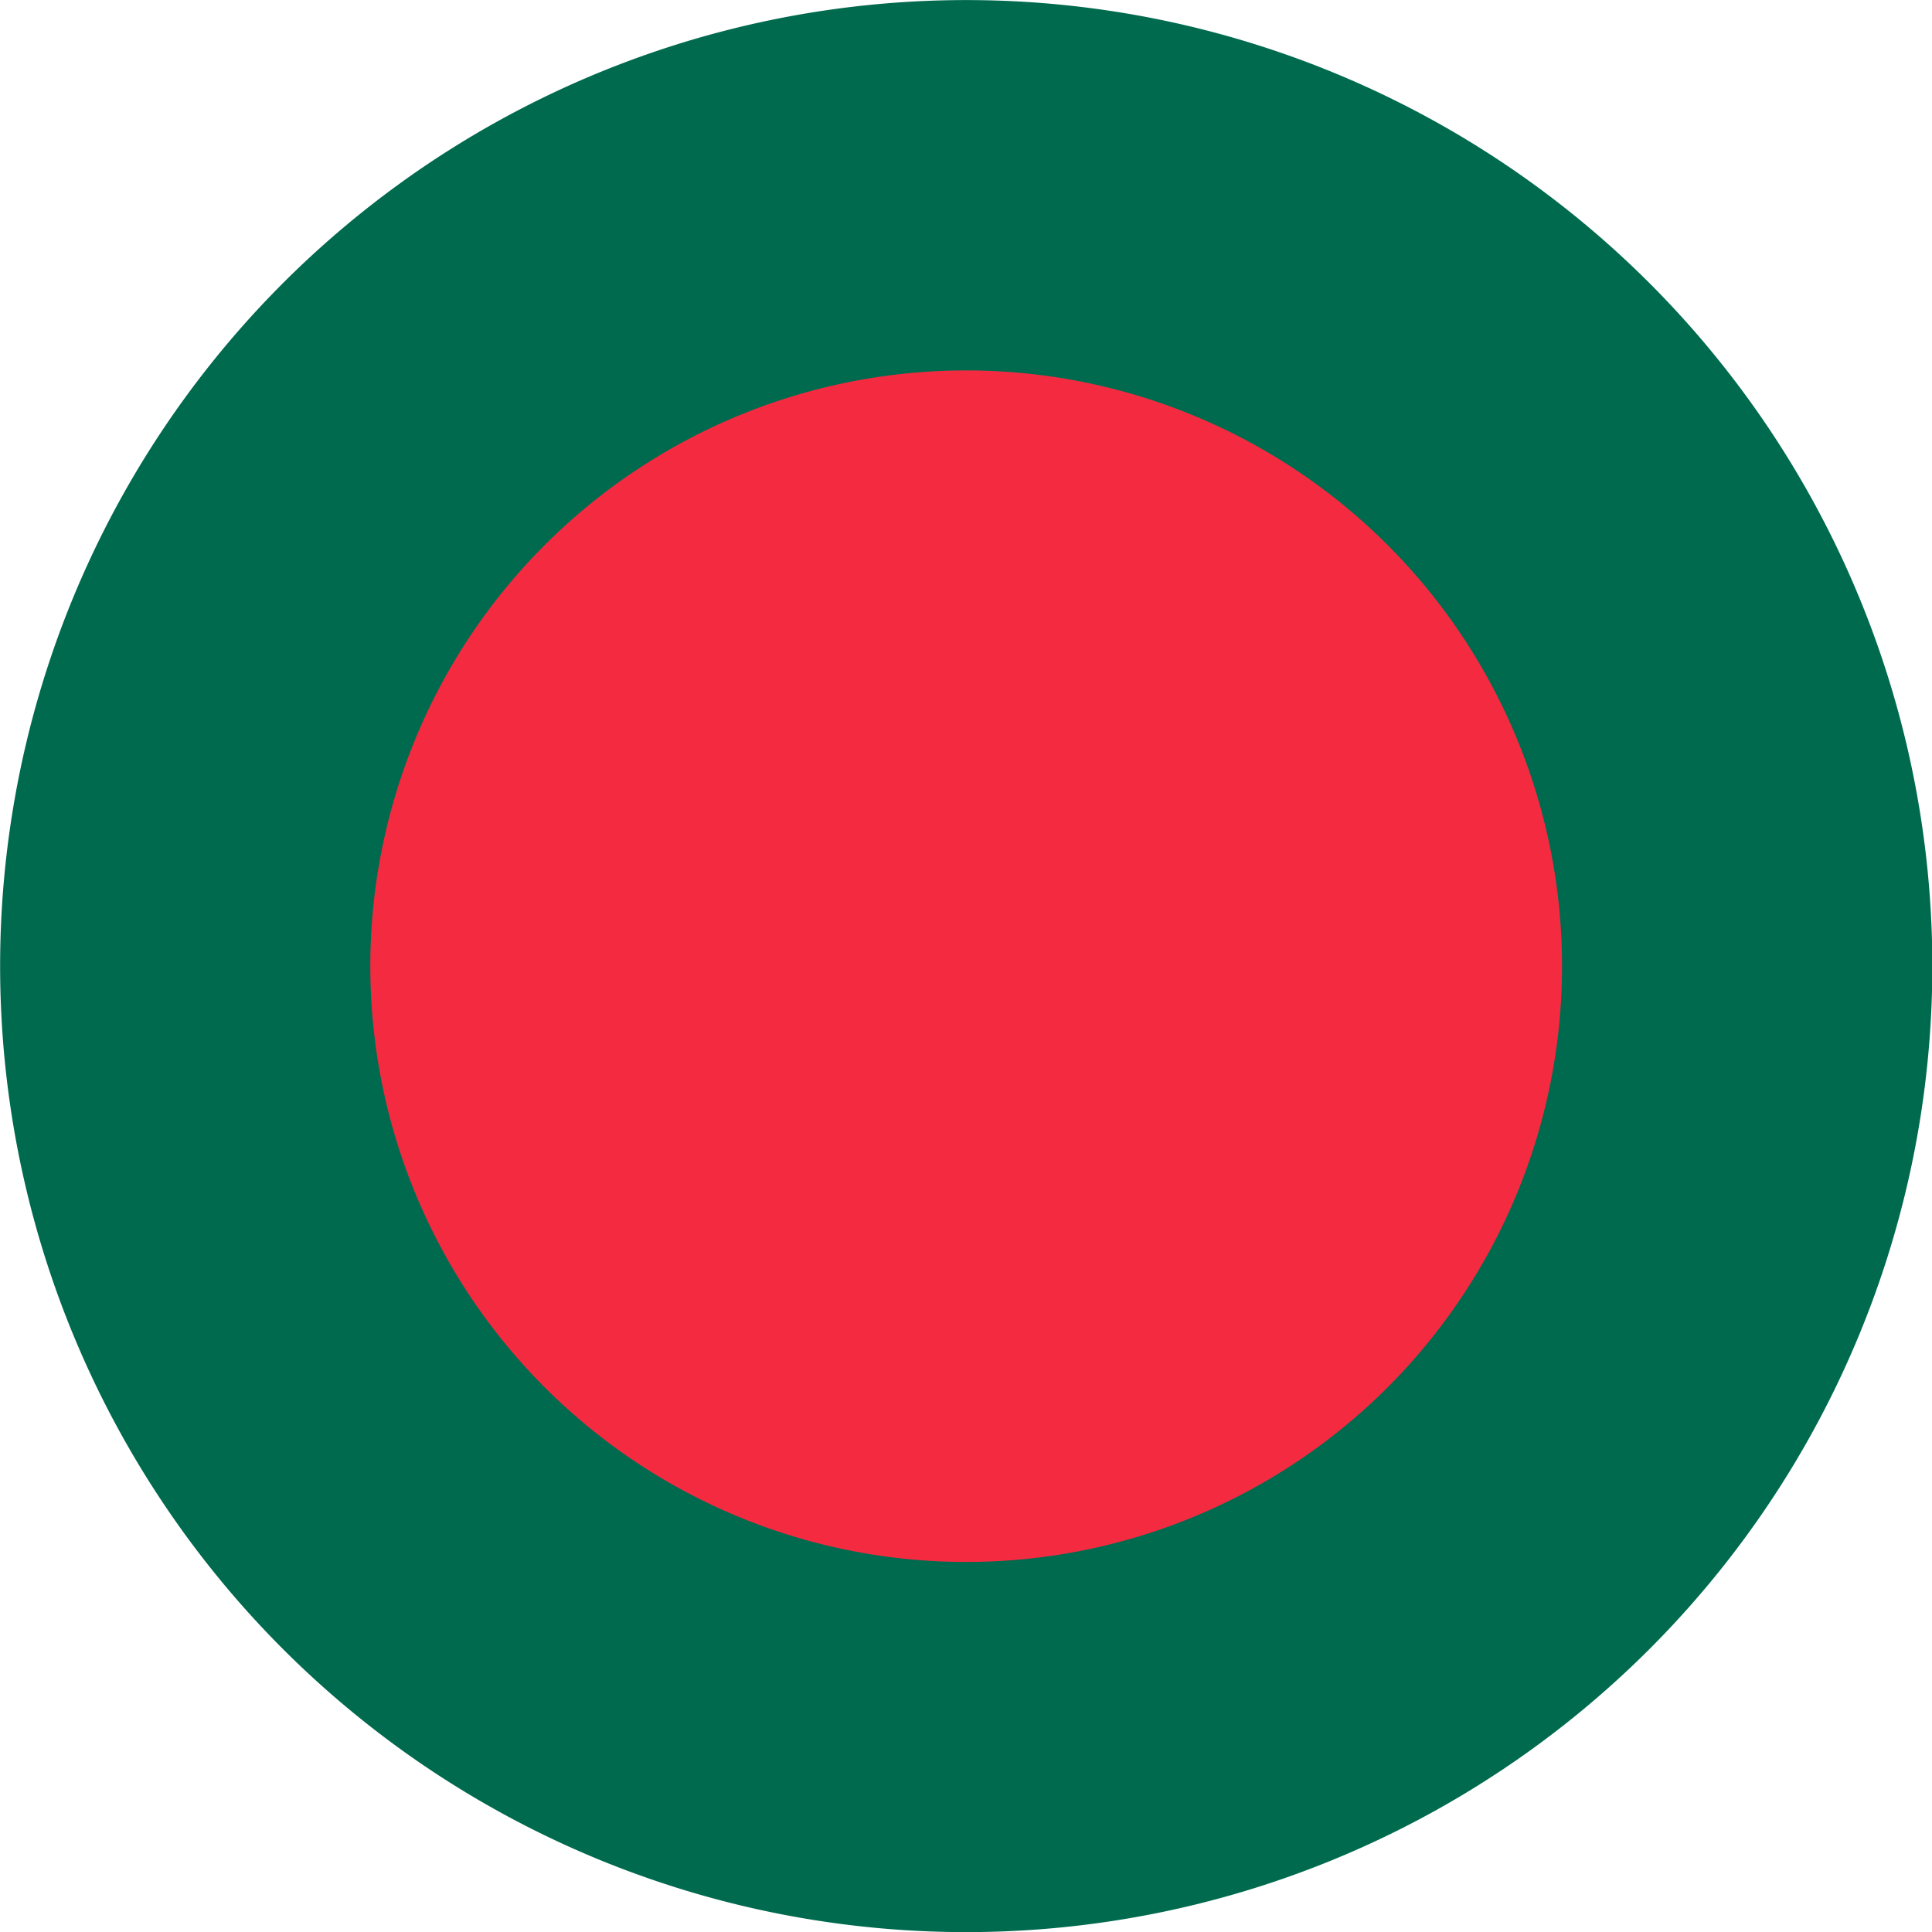 <?xml version="1.0" encoding="UTF-8" standalone="no"?>
<svg
   xmlns:dc="http://purl.org/dc/elements/1.1/"
   xmlns:cc="http://web.resource.org/cc/"
   xmlns:rdf="http://www.w3.org/1999/02/22-rdf-syntax-ns#"
   xmlns:svg="http://www.w3.org/2000/svg"
   xmlns="http://www.w3.org/2000/svg"
   xmlns:sodipodi="http://sodipodi.sourceforge.net/DTD/sodipodi-0.dtd"
   xmlns:inkscape="http://www.inkscape.org/namespaces/inkscape"
   version="1.1"
   baseProfile="full"
   id="Roundel of the Italian Air Force"
   width="600"
   height="600"
   sodipodi:version="0.32"
   inkscape:version="0.44+devel"
   sodipodi:docname="qwe.svg"
   sodipodi:docbase="C:\Documents and Settings\Flanker\Desktop">
  <defs
     id="defs1981" />
  <sodipodi:namedview
     inkscape:window-height="909"
     inkscape:window-width="956"
     inkscape:pageshadow="2"
     inkscape:pageopacity="0.0"
     guidetolerance="10.0"
     gridtolerance="10.0"
     objecttolerance="10.0"
     borderopacity="1.0"
     bordercolor="#666666"
     pagecolor="#ffffff"
     id="base"
     showguides="true"
     inkscape:guide-bbox="true"
     inkscape:zoom="1.13"
     inkscape:cx="300"
     inkscape:cy="300"
     inkscape:window-x="238"
     inkscape:window-y="57"
     inkscape:current-layer="Roundel of the Italian Air Force" />
  <path
     sodipodi:type="arc"
     style="fill:#006a4e;fill-opacity:1;fill-rule:evenodd;stroke-linejoin:round"
     id="path1892"
     sodipodi:cx="197.52591"
     sodipodi:cy="369.86218"
     sodipodi:rx="94.46891"
     sodipodi:ry="97.5"
     d="M 291.995 369.862 A 94.469 97.5 0 1 1  103.057,369.862 A 94.469 97.5 0 1 1  291.995 369.862 z"
     transform="matrix(3.176,0,0,3.077,-327.273,-838.037)" />
  <path
     sodipodi:type="arc"
     style="fill:#f42a41;fill-opacity:1;fill-rule:evenodd;stroke:none;stroke-width:1;stroke-linecap:round;stroke-linejoin:round;stroke-miterlimit:4;stroke-dasharray:none;stroke-opacity:1"
     id="path3655"
     sodipodi:cx="104.42478"
     sodipodi:cy="129.20354"
     sodipodi:rx="99.115044"
     sodipodi:ry="50.442478"
     d="M 203.54 129.204 A 99.115 50.442 0 1 1  5.31,129.204 A 99.115 50.442 0 1 1  203.54 129.204 z"
     transform="matrix(1.867,0,0,3.668,105.089,-173.86)" />
</svg>
